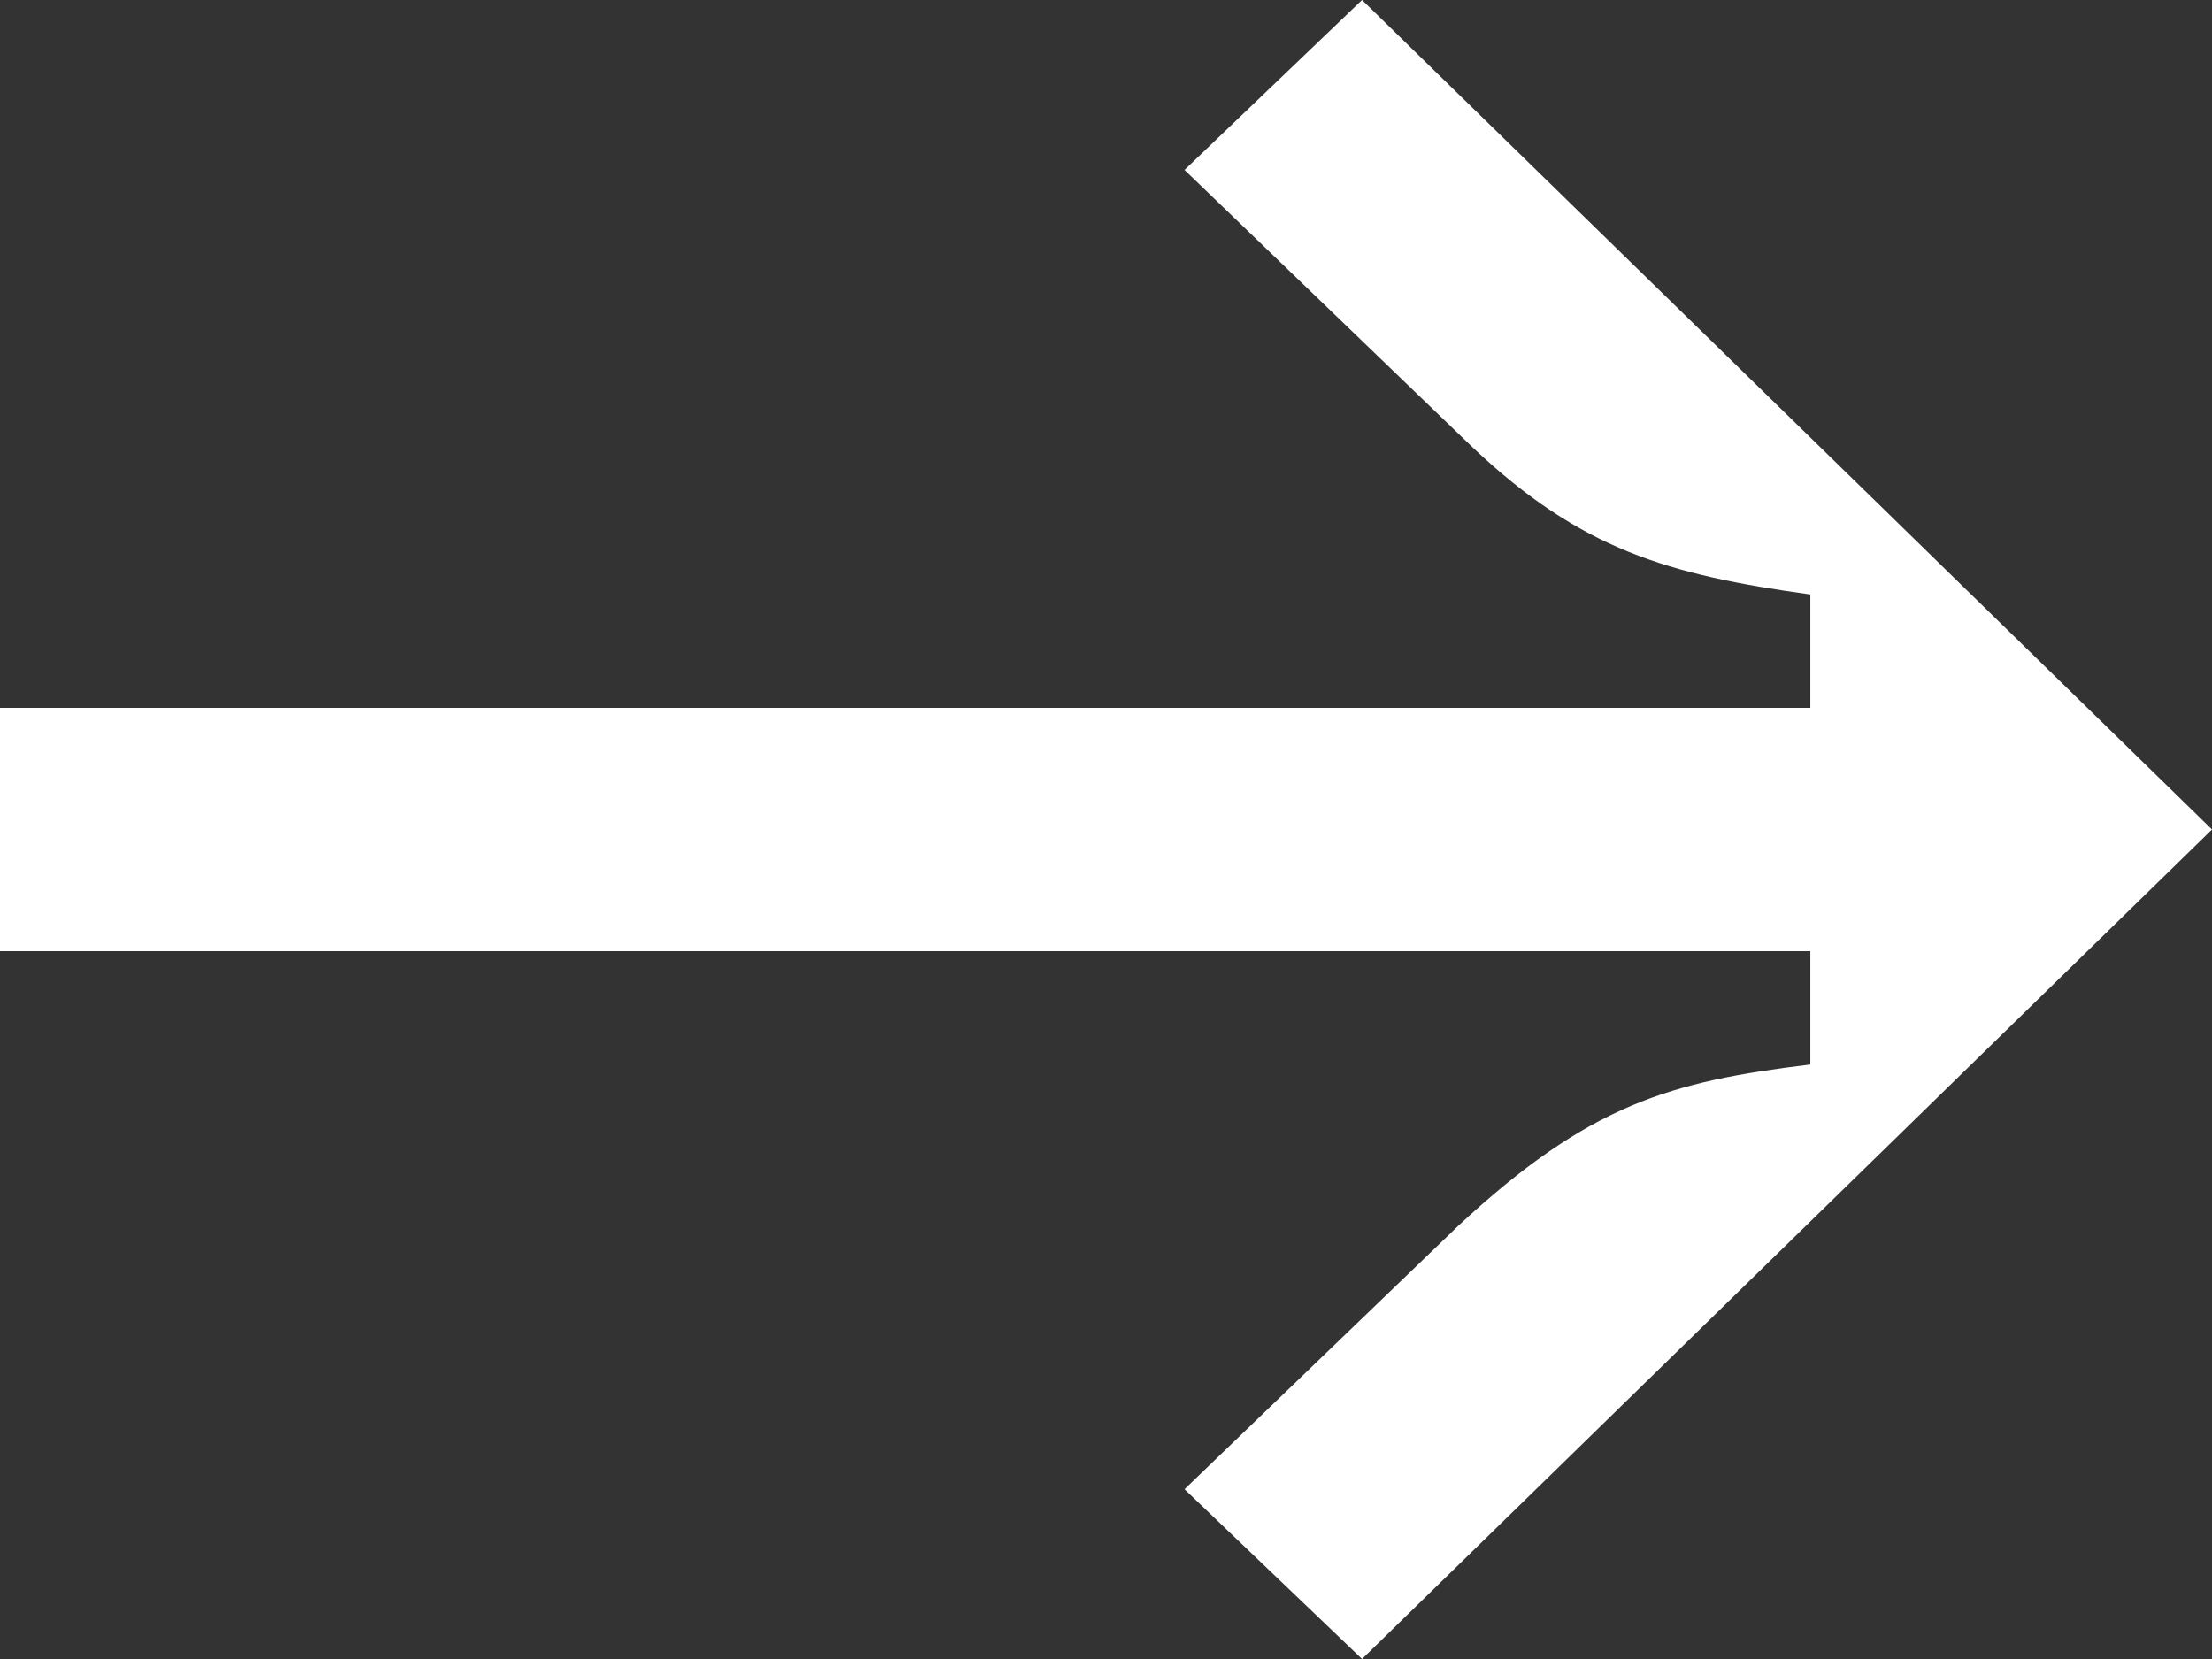 <svg xmlns:xlink="http://www.w3.org/1999/xlink" width="12" height="9" viewBox="0 0 12 9" fill="none" xmlns="http://www.w3.org/2000/svg">
	<rect x="0" y="0" width="12" height="9" fill="#333333" stroke="none"/>
	<path d="M0 3.84V5.16H9.821V5.775C9.063 5.867 8.621 5.99 7.911 6.65L6.426 8.079L7.389 9L12 4.5L7.389 0L6.426 0.922L7.989 2.427C8.574 2.98 9.047 3.118 9.821 3.225V3.84H0Z" fill="#FFFFFF"></path>
</svg>